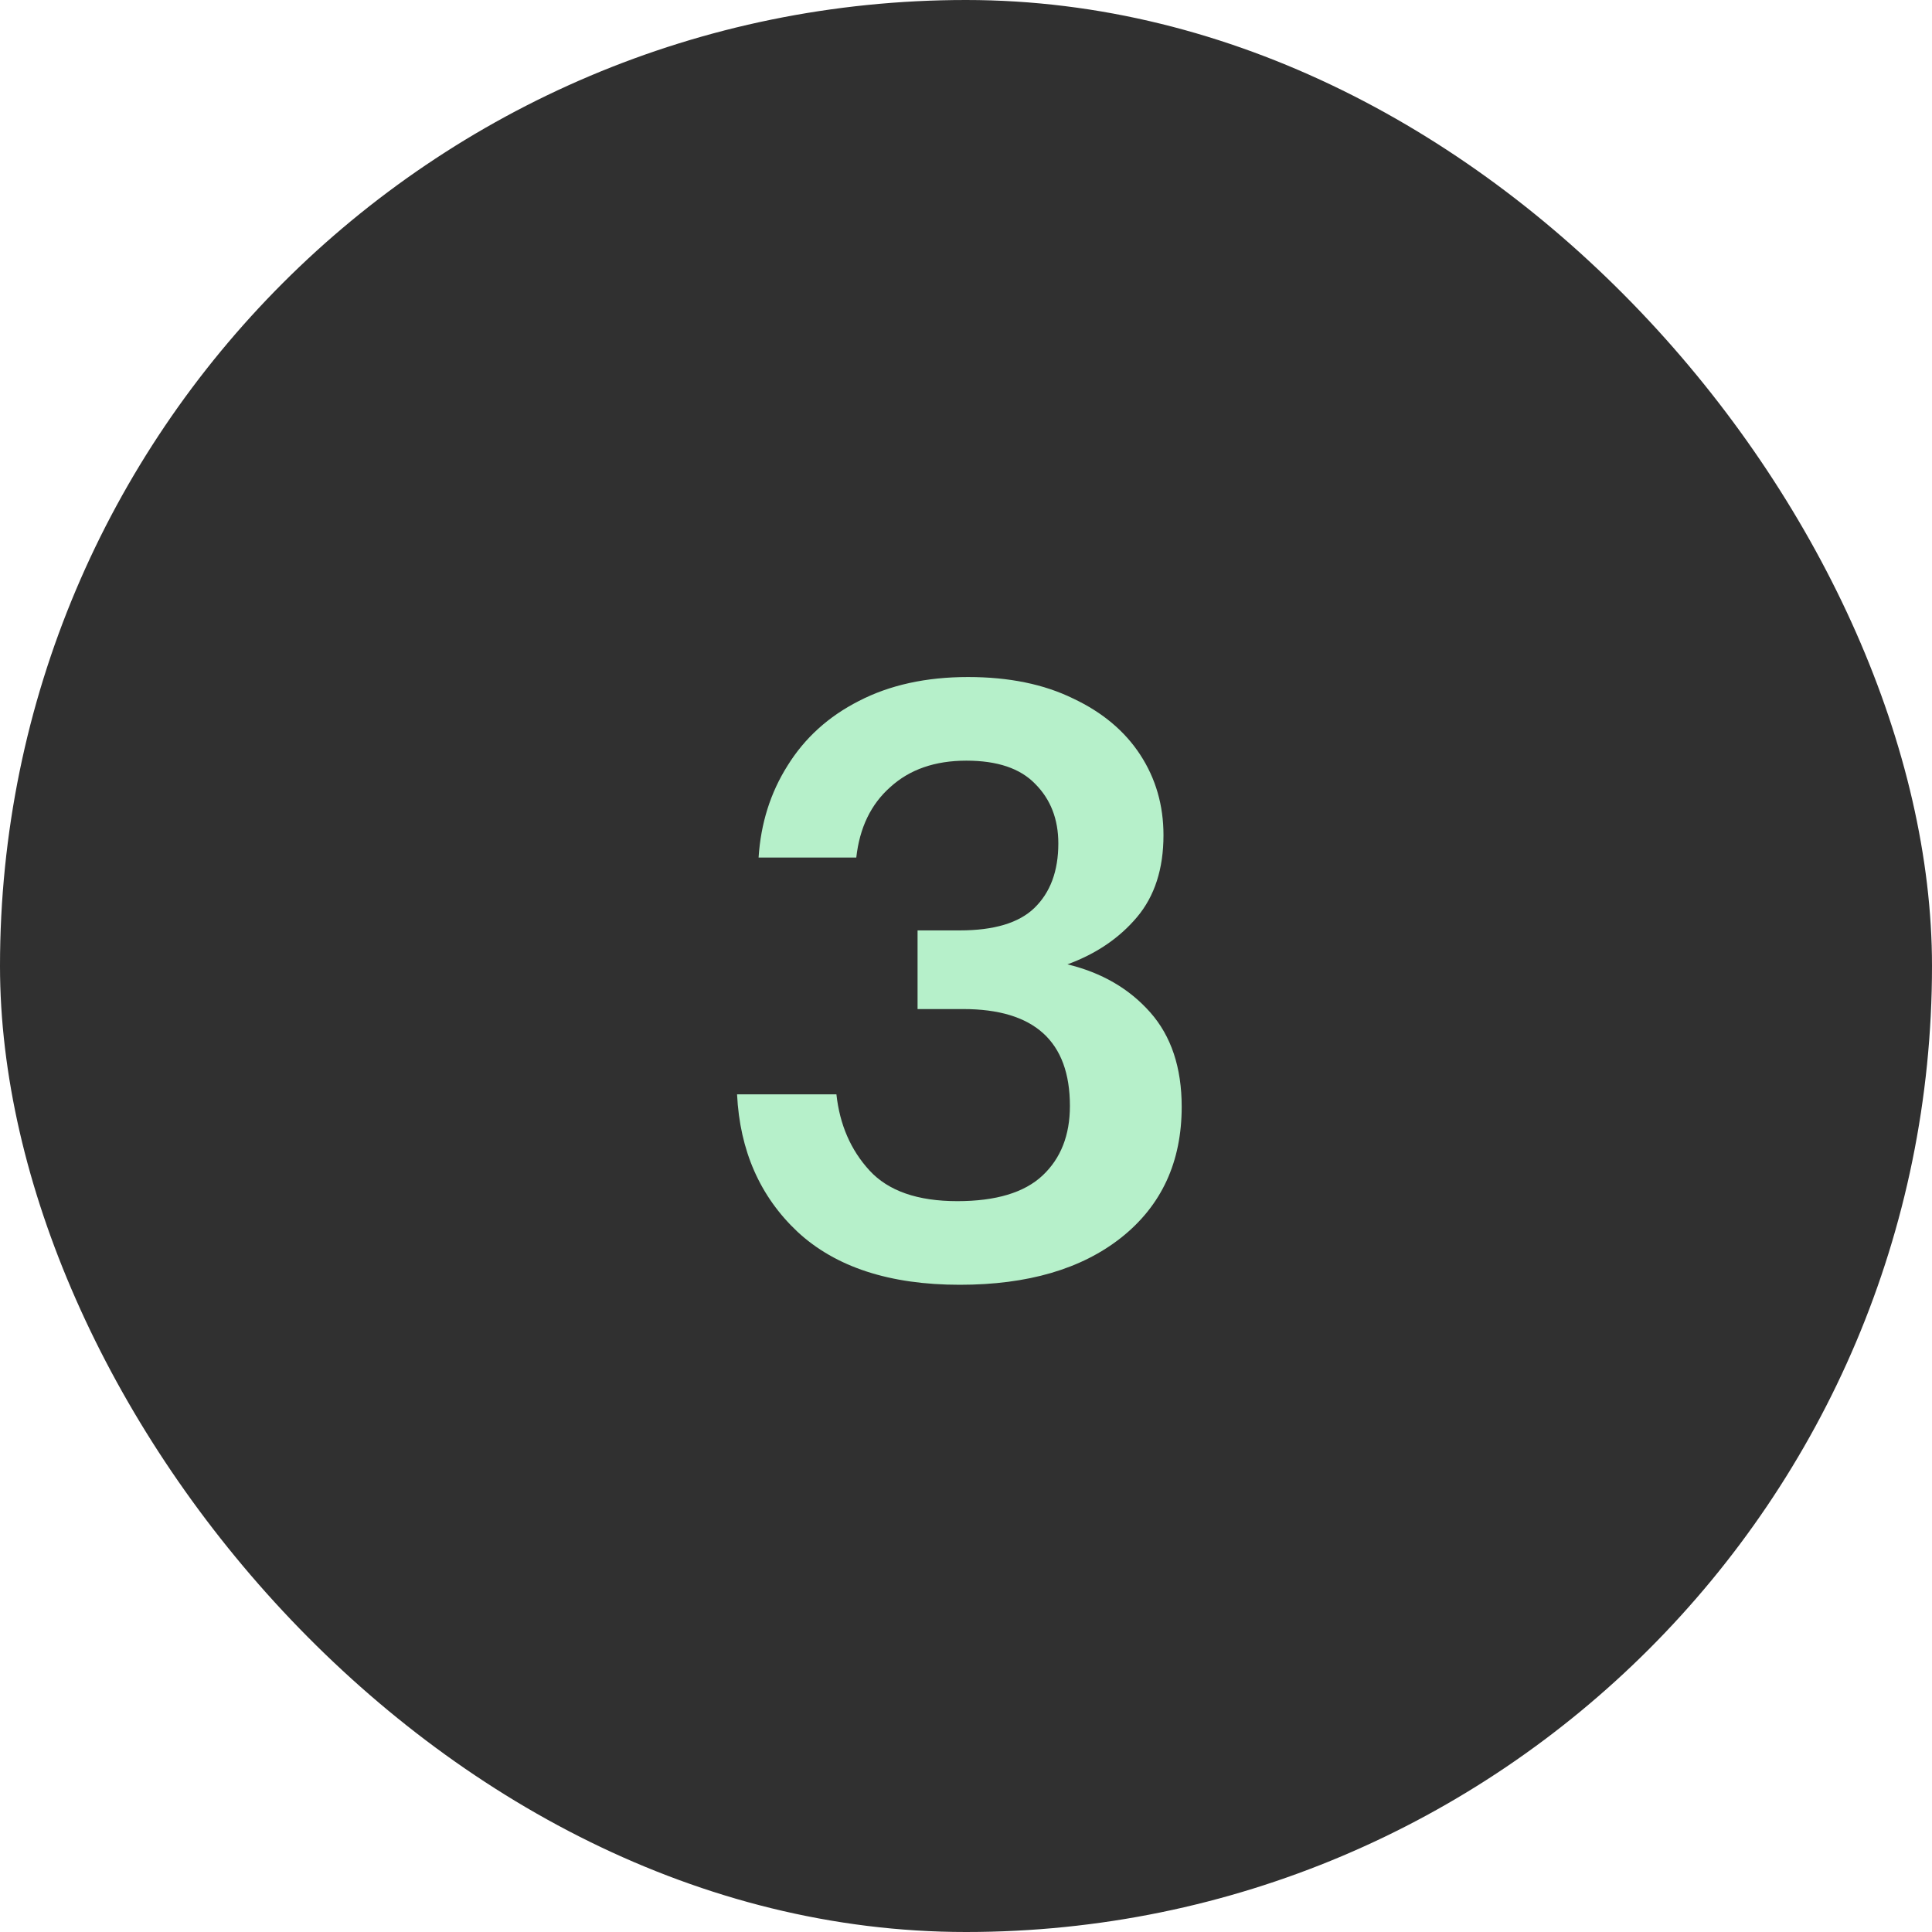 <?xml version="1.0" encoding="UTF-8"?> <svg xmlns="http://www.w3.org/2000/svg" width="28" height="28" viewBox="0 0 28 28" fill="none"><rect width="28" height="28" rx="14" fill="#303030"></rect><path d="M13.91 18.62C12.894 18.62 12.11 18.364 11.558 17.852C11.014 17.34 10.722 16.676 10.682 15.86H12.122C12.17 16.3 12.33 16.668 12.602 16.964C12.874 17.26 13.298 17.408 13.874 17.408C14.434 17.408 14.846 17.284 15.11 17.036C15.374 16.788 15.506 16.452 15.506 16.028C15.506 15.092 14.99 14.624 13.958 14.624H13.298V13.484H13.91C14.406 13.484 14.766 13.376 14.99 13.16C15.222 12.936 15.338 12.624 15.338 12.224C15.338 11.872 15.226 11.584 15.002 11.36C14.786 11.136 14.454 11.024 14.006 11.024C13.55 11.024 13.182 11.152 12.902 11.408C12.622 11.656 12.458 11.996 12.41 12.428H10.994C11.026 11.932 11.166 11.488 11.414 11.096C11.662 10.696 12.006 10.384 12.446 10.16C12.894 9.928 13.422 9.812 14.03 9.812C14.622 9.812 15.13 9.916 15.554 10.124C15.978 10.324 16.302 10.596 16.526 10.94C16.75 11.284 16.862 11.672 16.862 12.104C16.862 12.592 16.734 12.988 16.478 13.292C16.222 13.596 15.886 13.824 15.47 13.976C15.966 14.096 16.366 14.328 16.67 14.672C16.974 15.016 17.126 15.472 17.126 16.04C17.126 16.84 16.834 17.472 16.25 17.936C15.674 18.392 14.894 18.62 13.91 18.62Z" fill="#B6F0CA"></path></svg> 